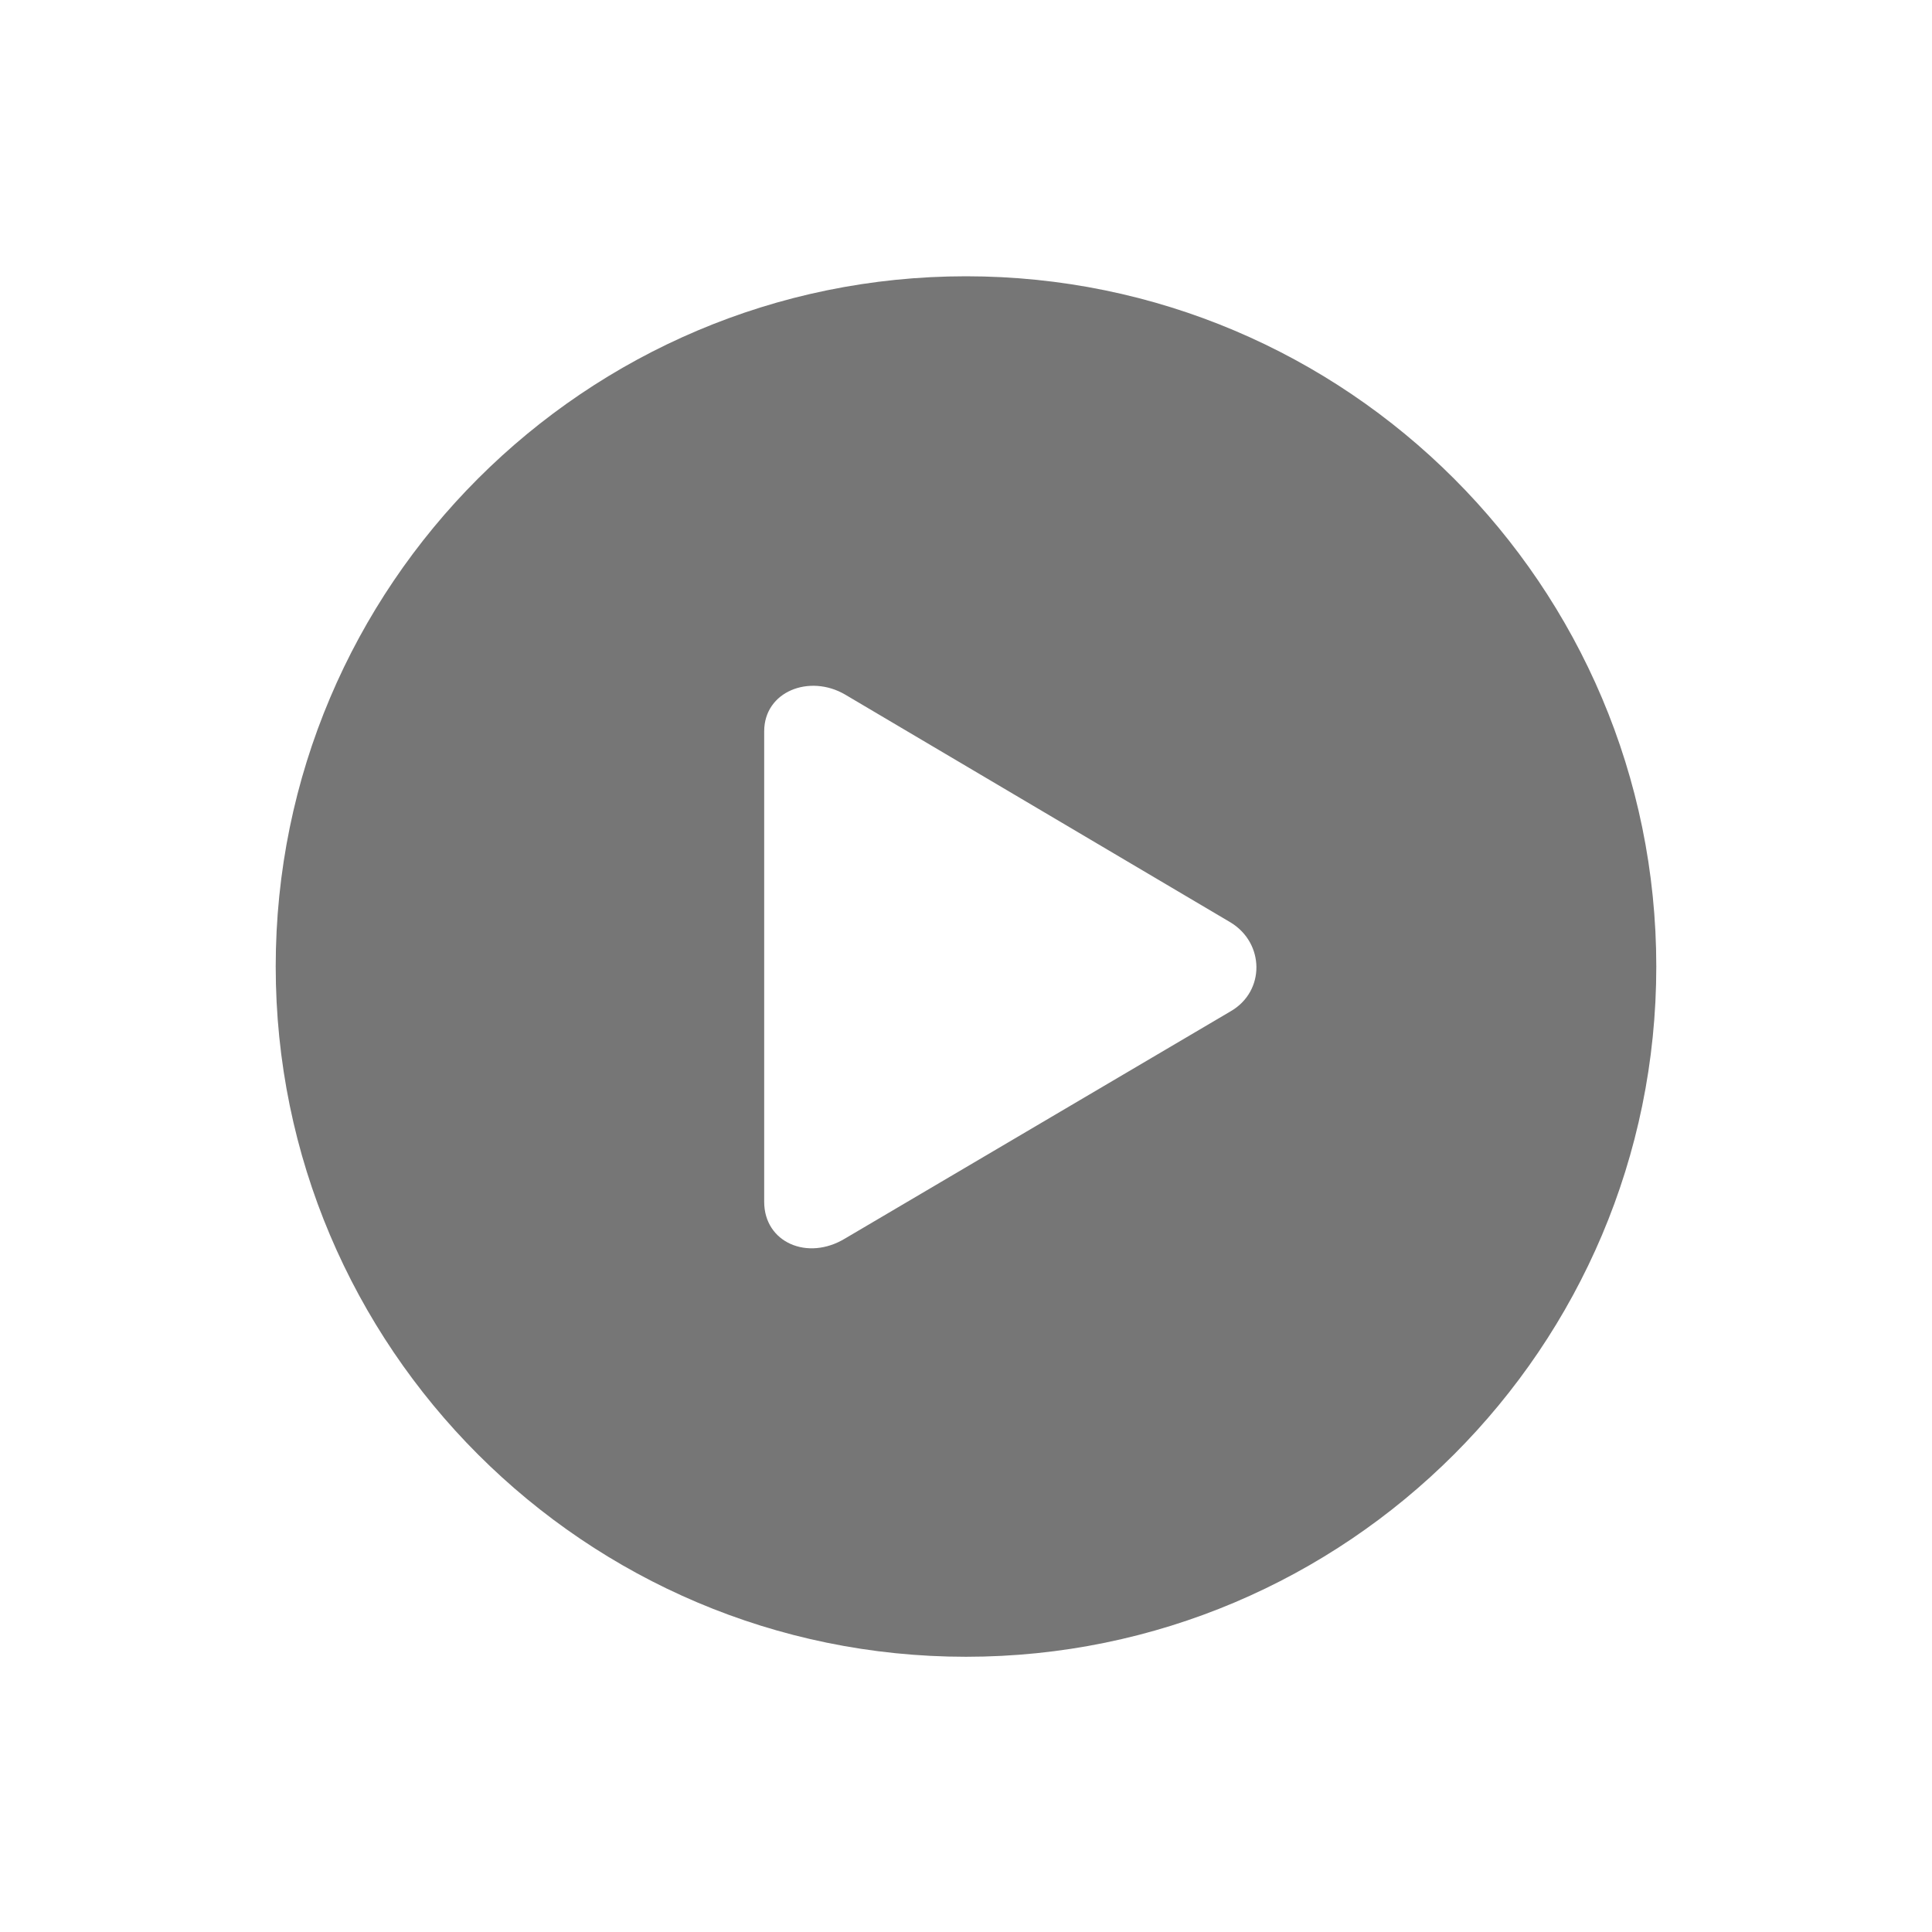 <svg width="24" height="24" viewBox="0 0 24 24" fill="none" xmlns="http://www.w3.org/2000/svg">
<path d="M12 20.581C7.269 20.581 3.425 16.738 3.425 12.007C3.425 7.275 7.269 3.432 12 3.432C16.731 3.432 20.575 7.275 20.575 12.007C20.575 16.738 16.731 20.581 12 20.581ZM10.498 15.385L15.287 12.563C15.719 12.314 15.71 11.716 15.287 11.459L10.498 8.628C10.058 8.371 9.493 8.587 9.493 9.085V14.929C9.493 15.435 10.033 15.668 10.498 15.385Z" fill="#262626" fill-opacity="0.63"/>
</svg>
